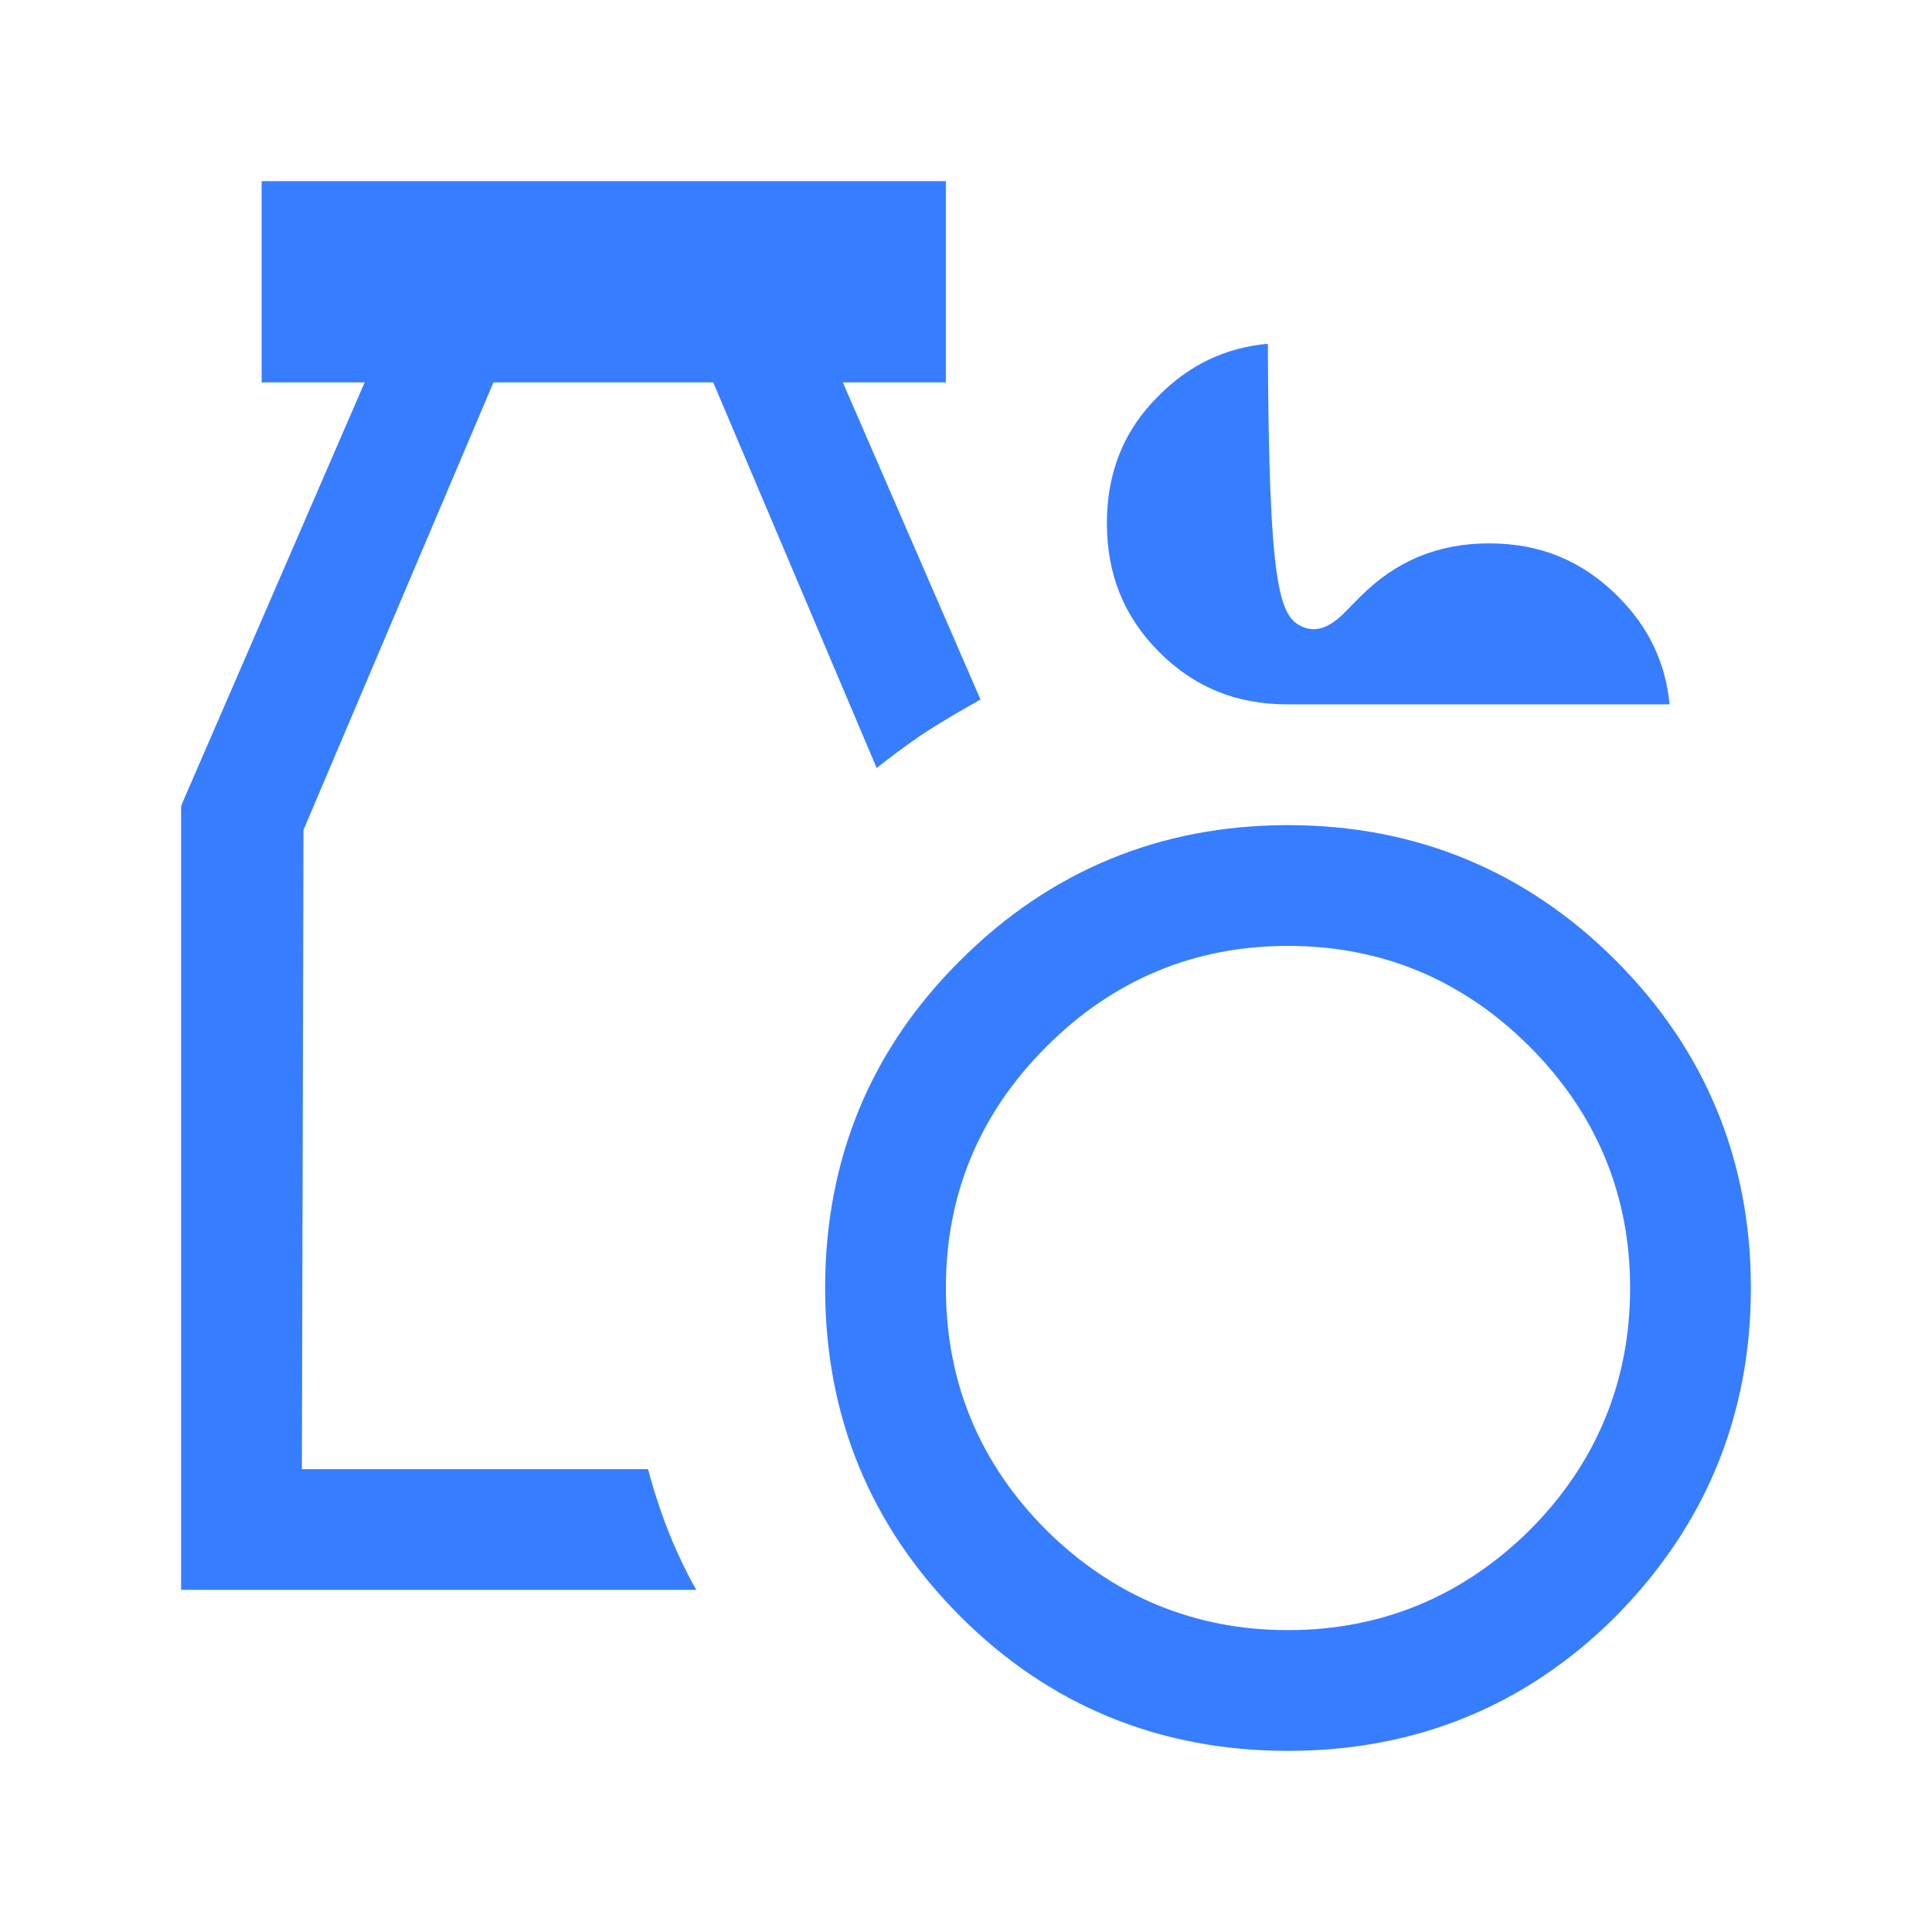 <?xml version="1.0" encoding="UTF-8"?> <svg xmlns="http://www.w3.org/2000/svg" id="Layer_1" data-name="Layer 1" viewBox="0 0 24 24"><defs><style> .cls-1 { fill: #377dff; } </style></defs><path class="cls-1" d="M20.07,11.93c-1.11-1.11-2.48-1.68-4.07-1.68s-2.96.57-4.07,1.68c-1.12,1.11-1.68,2.48-1.68,4.07s.56,2.96,1.68,4.08c1.11,1.11,2.48,1.67,4.07,1.67s2.96-.56,4.07-1.67c1.11-1.12,1.68-2.49,1.68-4.08s-.57-2.96-1.68-4.07ZM19,19.01c-.83.82-1.84,1.24-3,1.24s-2.17-.42-3-1.24c-.83-.83-1.25-1.84-1.25-3.01s.42-2.17,1.25-3c.83-.83,1.84-1.25,3-1.25s2.17.42,3,1.25c.83.83,1.25,1.84,1.25,3s-.42,2.18-1.25,3.01ZM10.47,4.75h1.28v-2.5H3.25v2.5h1.28l-2.28,5.26v9.74h6.4c-.11-.19-.21-.4-.3-.61-.12-.29-.22-.59-.3-.89H3.75l.02-7.94,2.36-5.56h2.73l2.03,4.79c.19-.15.38-.29.57-.42.23-.15.47-.29.72-.43l-1.71-3.94ZM20.1,7.41c-.44-.44-.96-.66-1.6-.66s-1.16.22-1.6.66l-.1.1c-.16.17-.36.38-.61.28-.3-.12-.43-.48-.44-3.52-.53.05-.97.26-1.35.64-.44.43-.65.96-.65,1.59s.21,1.16.65,1.6.96.65,1.6.65h4.74c-.05-.52-.26-.96-.64-1.34Z"></path></svg> 